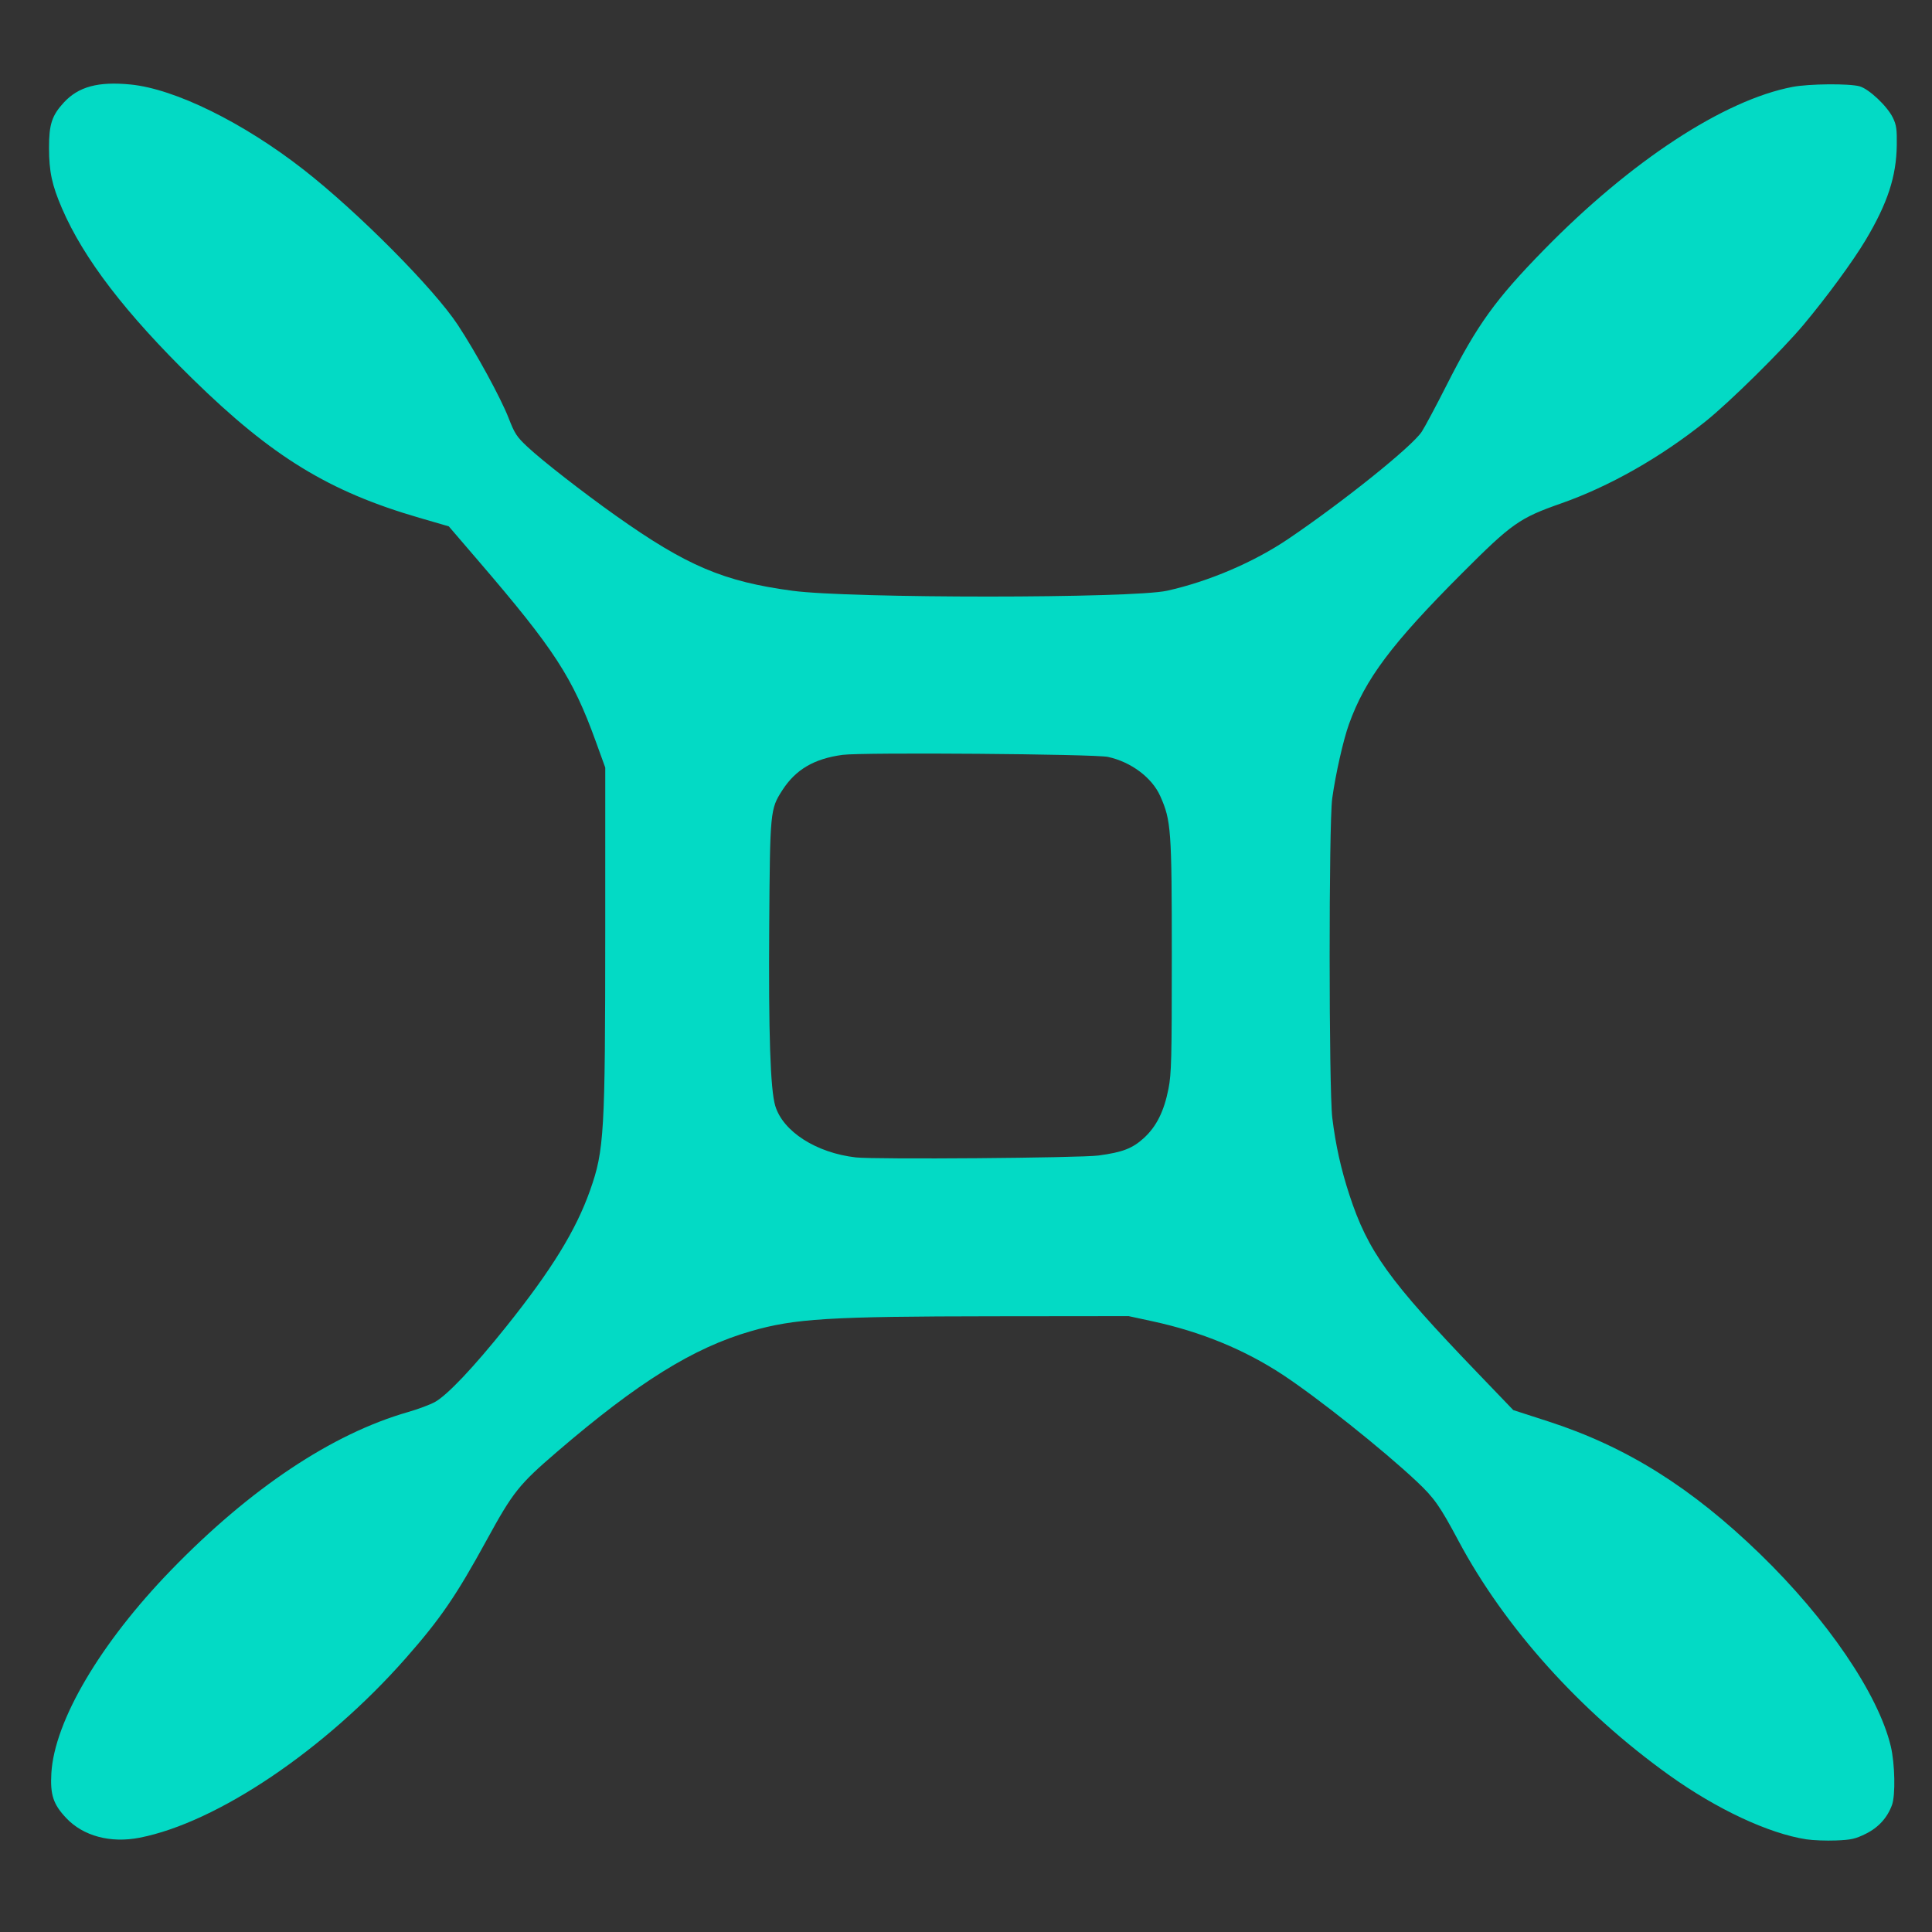 <?xml version="1.0" encoding="UTF-8" standalone="no"?>
<!-- Created with Inkscape (http://www.inkscape.org/) -->

<svg
   version="1.1"
   id="svg1"
   width="377.92"
   height="377.92"
   viewBox="0 0 377.92 377.92"
   xmlns="http://www.w3.org/2000/svg"
   xmlns:svg="http://www.w3.org/2000/svg">
  <defs
     id="defs1" />
  <rect
     style="fill:#333333;fill-opacity:1;stroke-width:2.047"
     id="rect1"
     width="378.095"
     height="379.401"
     x="0"
     y="0" />
  <g
     id="g1">
    <path
       style="fill:#03dac5;fill-opacity:1;stroke-width:1.149"
       d="m 353.362,359.797 c -7.391,-1.135 -17.55,-5.888 -26.897,-12.584 -17.374,-12.444 -32.131,-28.867 -41.185,-45.835 -3.633,-6.807 -4.729,-8.366 -8.154,-11.587 -6.579,-6.189 -19.329,-16.343 -26.196,-20.863 -7.483,-4.925 -15.977,-8.415 -25.478,-10.469 l -4.676,-1.011 -26.468,0.028 c -32.199,0.034 -38.842,0.444 -47.433,2.922 -11.241,3.243 -22.066,9.978 -37.907,23.586 -7.46,6.408 -8.623,7.867 -13.76,17.255 -5.995,10.957 -9.072,15.446 -15.894,23.186 -15.752,17.871 -36.839,32.086 -51.991,35.049 -5.696,1.114 -11.026,-0.308 -14.356,-3.828 -2.548,-2.695 -3.164,-4.544 -2.921,-8.776 0.586,-10.208 9.584,-25.474 23.432,-39.754 15.504,-15.987 31.478,-26.639 46.345,-30.904 1.907,-0.547 4.253,-1.421 5.215,-1.943 2.424,-1.315 7.58,-6.761 14.009,-14.798 8.857,-11.072 13.622,-18.821 16.389,-26.652 2.757,-7.803 2.952,-11.157 2.957,-50.708 l 0.003,-31.96 -1.873,-5.169 c -4.529,-12.499 -8.066,-17.941 -22.858,-35.174 l -5.875,-6.845 -5.784,-1.681 C 64.349,96.15 53.237,89.348 37.752,74.194 24.544,61.268 16.369,50.604 12.13,40.771 10.155,36.191 9.595,33.576 9.588,28.916 c -0.007,-4.58 0.566,-6.332 2.893,-8.857 2.869,-3.113 6.725,-4.155 13.062,-3.53 8.673,0.856 22.04,7.435 33.851,16.662 10.618,8.295 25.457,23.233 30.151,30.351 3.558,5.395 8.444,14.355 9.954,18.252 1.174,3.031 1.581,3.651 3.688,5.622 2.893,2.706 10.797,8.865 17.232,13.427 13.872,9.835 21.125,12.92 34.605,14.72 11.335,1.514 66.476,1.504 73.289,-0.013 8.18,-1.821 16.98,-5.588 23.721,-10.154 10.783,-7.303 24.158,-18.044 26.066,-20.932 0.593,-0.898 2.796,-5.023 4.896,-9.168 5.967,-11.78 9.503,-16.694 19.004,-26.413 16.986,-17.374 35.195,-29.311 48.636,-31.882 3.225,-0.617 11.062,-0.687 13.114,-0.118 1.845,0.512 5.425,3.889 6.519,6.148 0.69,1.425 0.806,2.246 0.762,5.376 -0.087,6.125 -1.796,11.341 -6.066,18.509 -2.481,4.164 -7.634,11.194 -12.199,16.64 -4.22,5.035 -14.447,15.121 -19.132,18.87 -8.848,7.079 -18.808,12.732 -28.306,16.063 -8.111,2.845 -9.604,3.9 -19.369,13.679 -13.766,13.787 -18.918,20.668 -22.089,29.498 -1.115,3.104 -2.603,9.701 -3.272,14.506 -0.681,4.888 -0.669,56.876 0.014,62.494 0.641,5.271 1.702,10.046 3.348,15.072 3.617,11.04 7.713,16.743 24.818,34.555 l 7.237,7.536 6.862,2.22 c 15.231,4.929 27.956,12.893 41.375,25.896 13.185,12.776 23.159,27.434 25.602,37.624 0.816,3.403 0.944,9.609 0.237,11.525 -0.919,2.493 -2.663,4.403 -5.125,5.616 -2.051,1.009 -2.852,1.189 -5.826,1.307 -1.897,0.075 -4.496,-0.025 -5.777,-0.221 z M 214.894,226.027 c 4.677,-0.627 6.632,-1.379 8.853,-3.409 2.467,-2.255 3.952,-5.227 4.82,-9.65 0.578,-2.945 0.65,-5.792 0.65,-25.917 0,-24.768 -0.129,-26.552 -2.264,-31.333 -1.613,-3.611 -5.705,-6.677 -10.22,-7.657 -2.634,-0.571 -48.037,-0.924 -51.908,-0.403 -5.594,0.753 -9.197,2.874 -11.816,6.954 -2.348,3.659 -2.386,4.059 -2.541,26.349 -0.147,21.197 0.219,32.17 1.179,35.354 1.518,5.033 8.023,9.2 15.742,10.085 3.722,0.427 43.892,0.112 47.505,-0.372 z"
       id="path1" />
  </g>
</svg>
